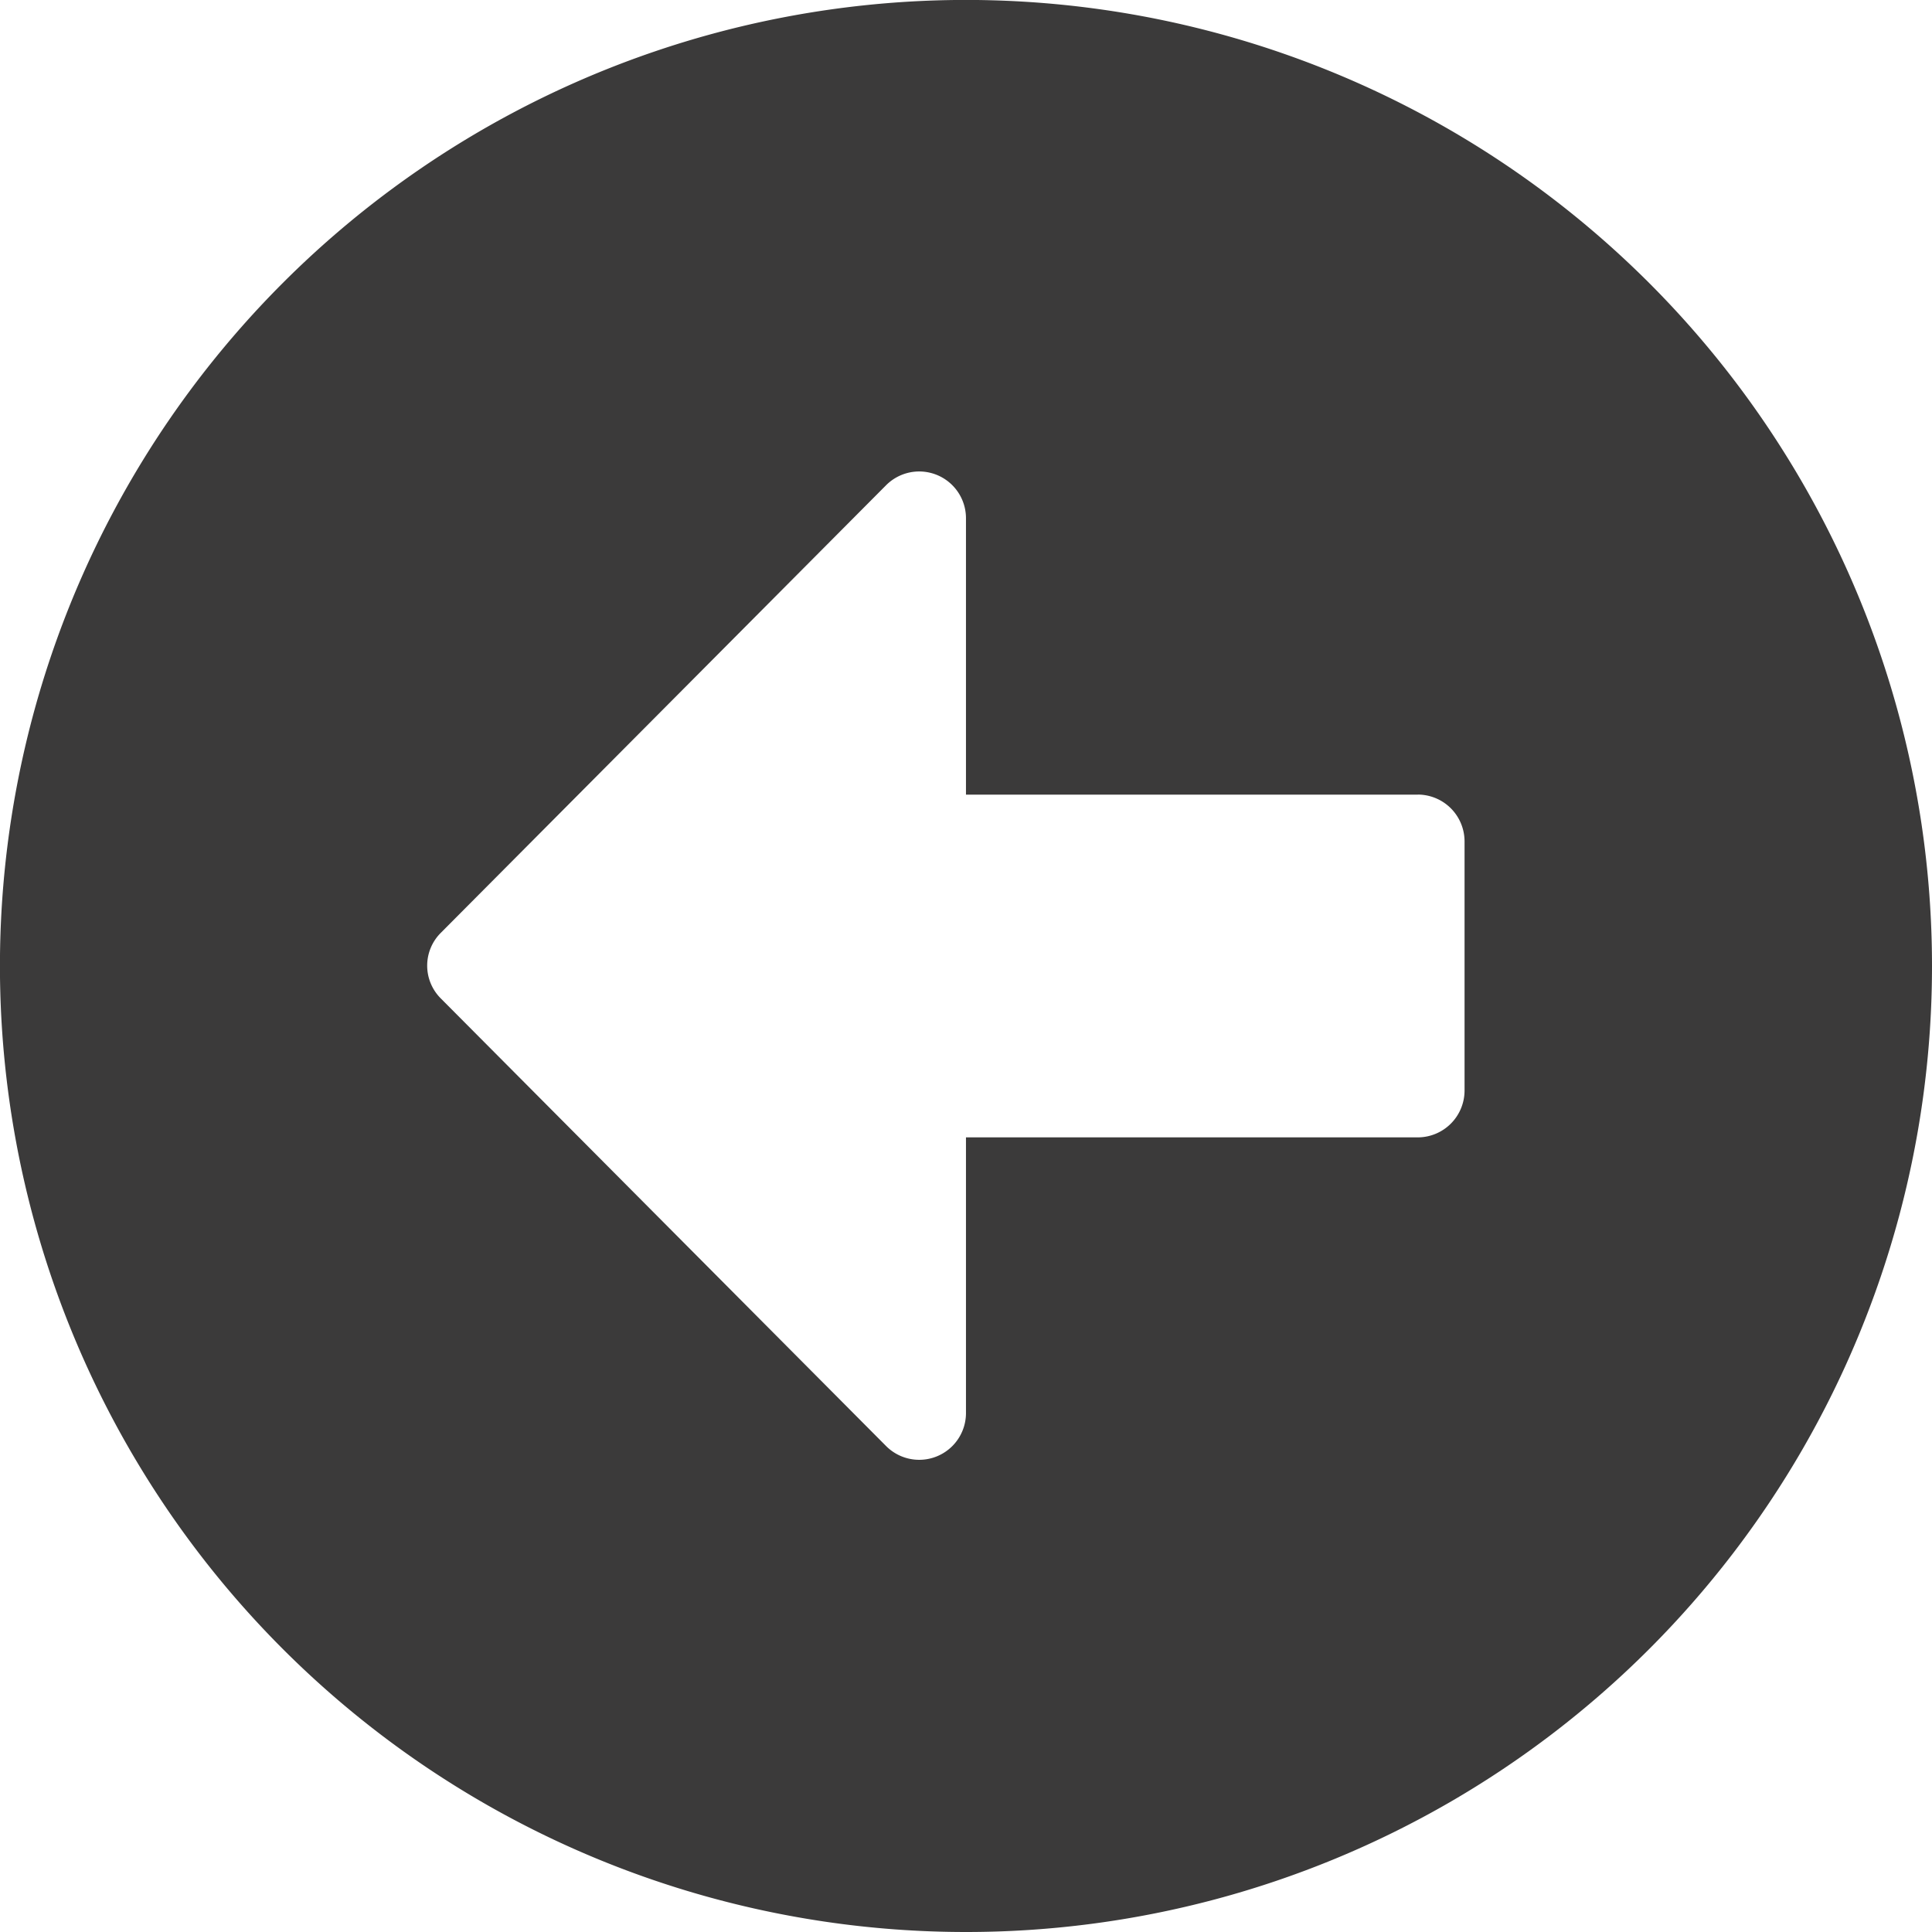 <svg xmlns="http://www.w3.org/2000/svg" width="34.875" height="34.875" viewBox="0 0 34.875 34.875">
  <path id="Icon_awesome-arrow-alt-circle-left" data-name="Icon awesome-arrow-alt-circle-left" d="M18,35.438A17.438,17.438,0,1,1,35.438,18,17.434,17.434,0,0,1,18,35.438Zm8.156-20.531H18V9.921a.844.844,0,0,0-1.441-.6L8.522,17.4a.836.836,0,0,0,0,1.188l8.037,8.079a.844.844,0,0,0,1.441-.6V21.094h8.156A.846.846,0,0,0,27,20.25v-4.5A.846.846,0,0,0,26.156,14.906Z" transform="translate(-0.563 -0.563)" fill="#3b3a3a"/>
</svg>
